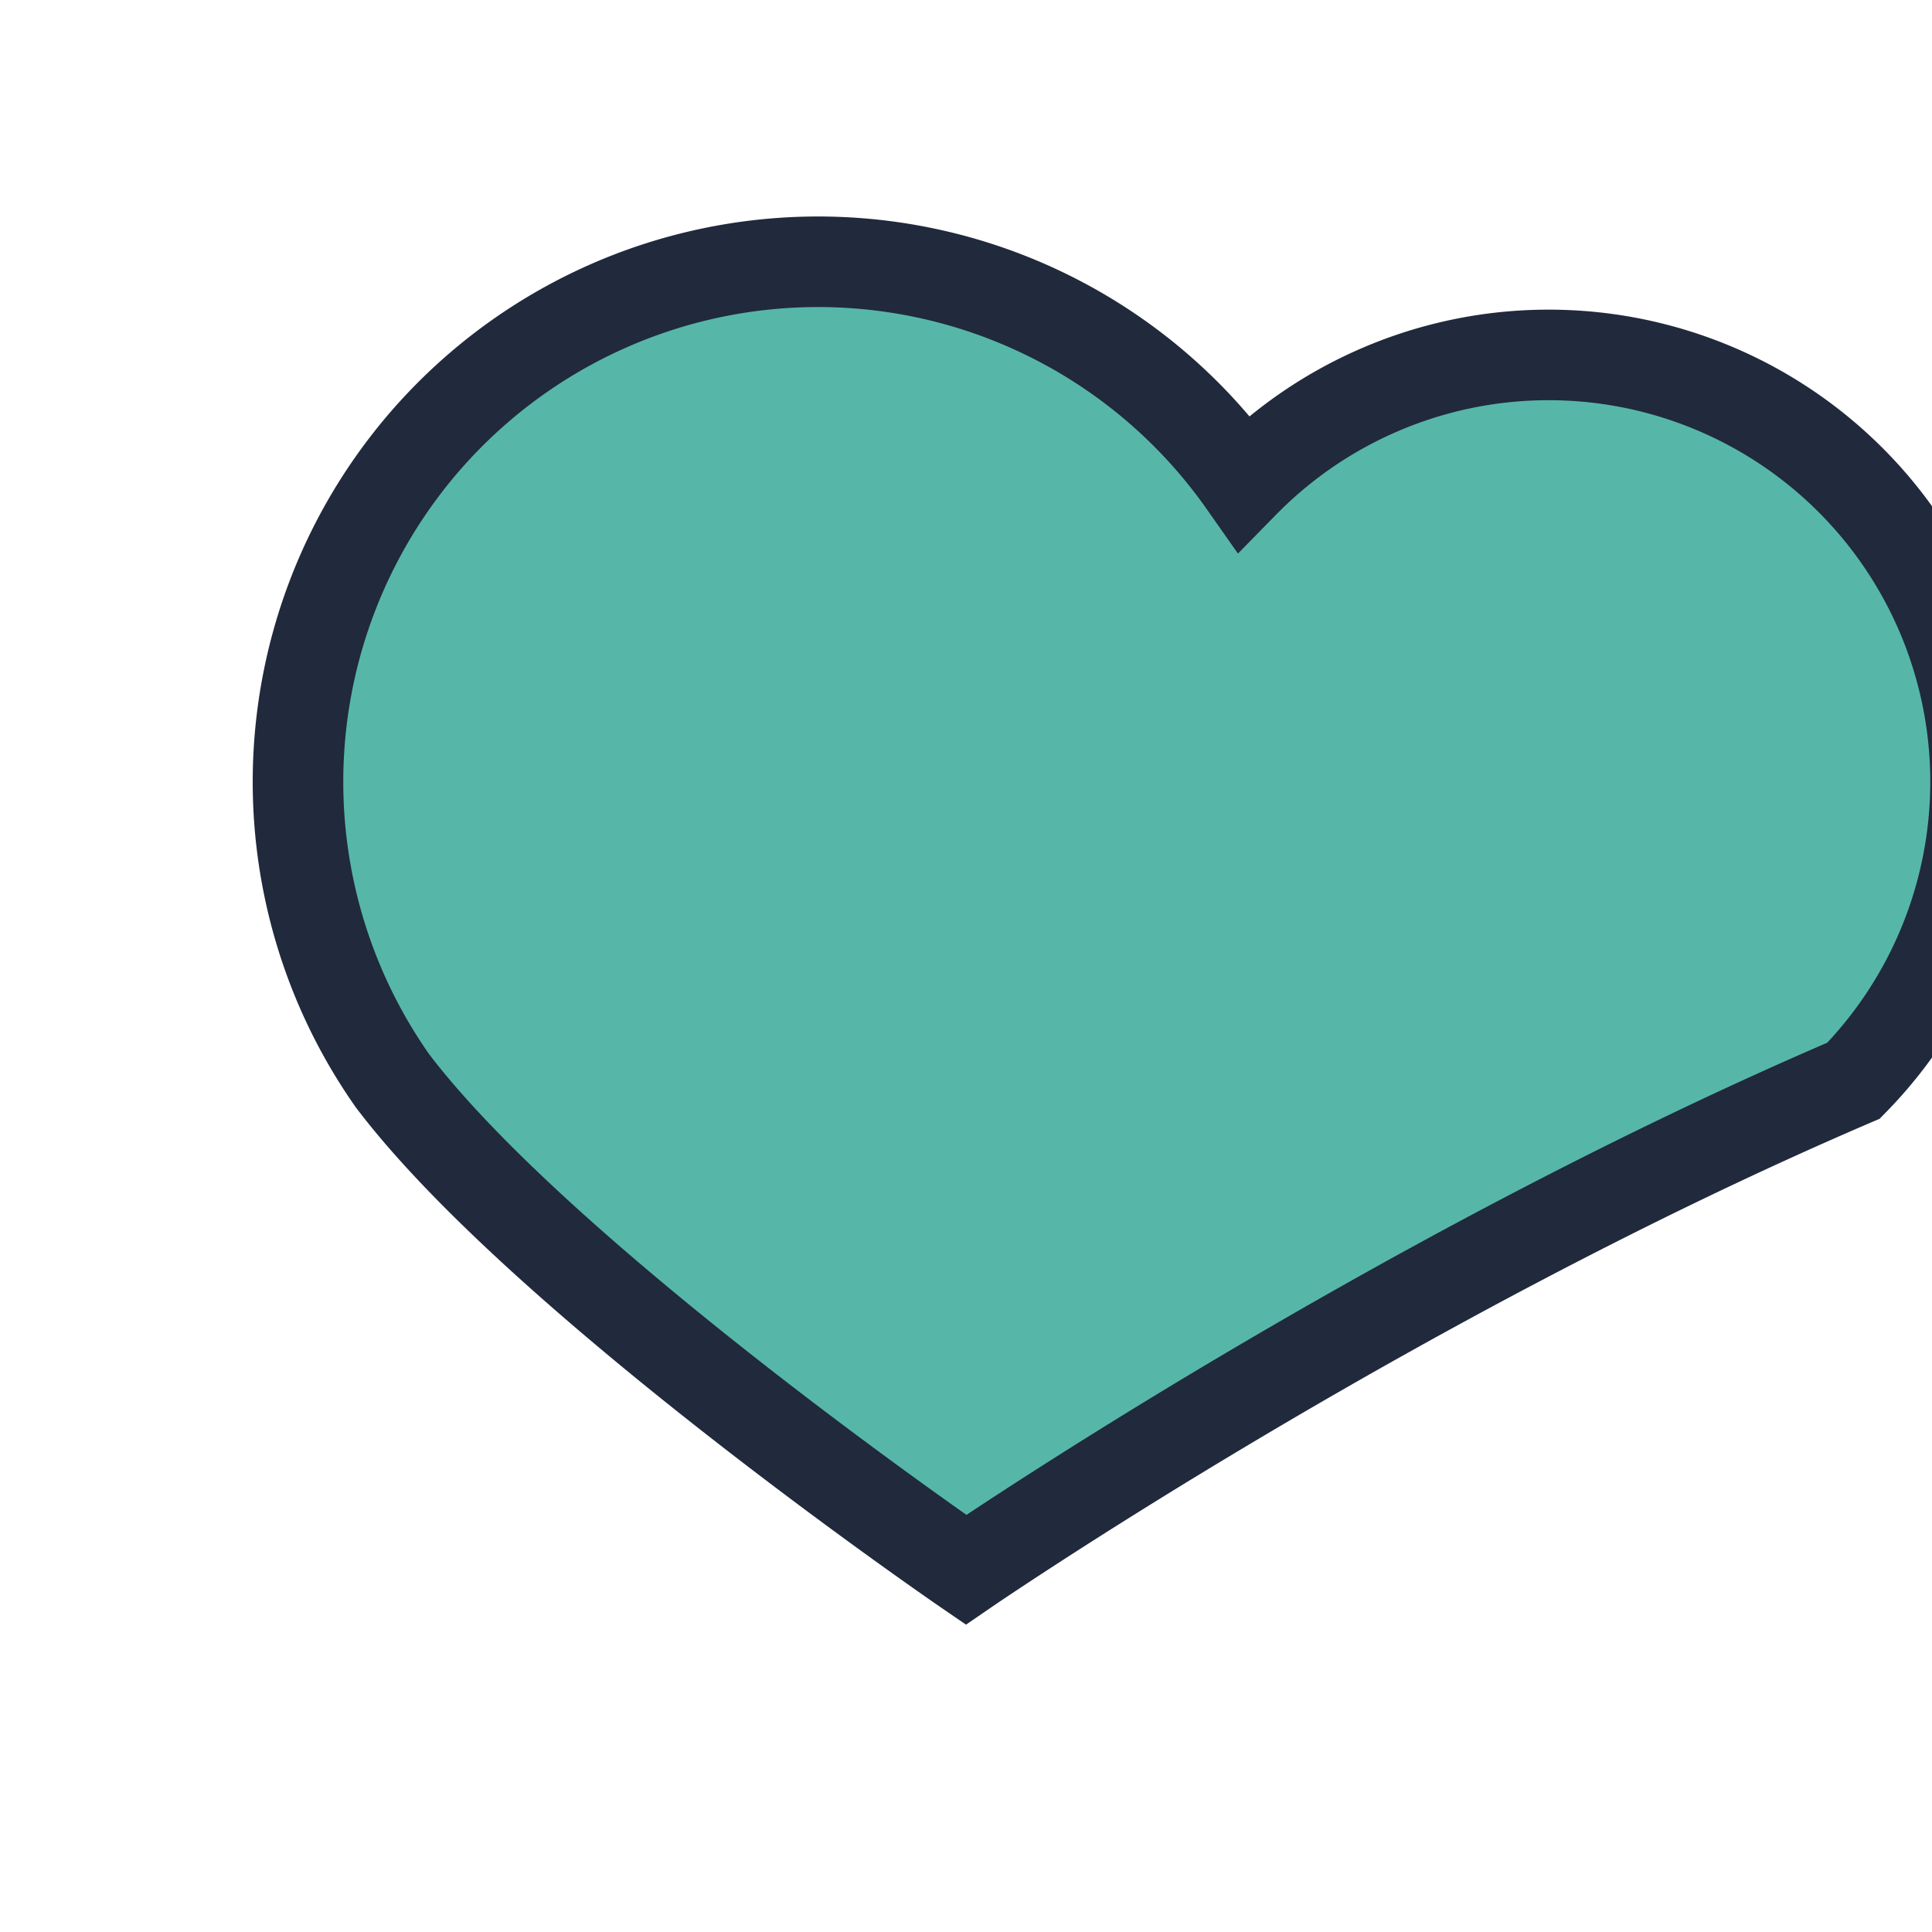 <?xml version="1.0" encoding="UTF-8"?>
<svg xmlns="http://www.w3.org/2000/svg" width="32" height="32" viewBox="0 0 32 32"><path d="M16 26s-7-4.8-9.5-8.1A6.5 6.5 0 1120.6 8a6.5 6.5 0 1110.1 9.9C23 21.2 16 26 16 26z" fill="#56B7A8" stroke="#21293C" stroke-width="1.5"/></svg>